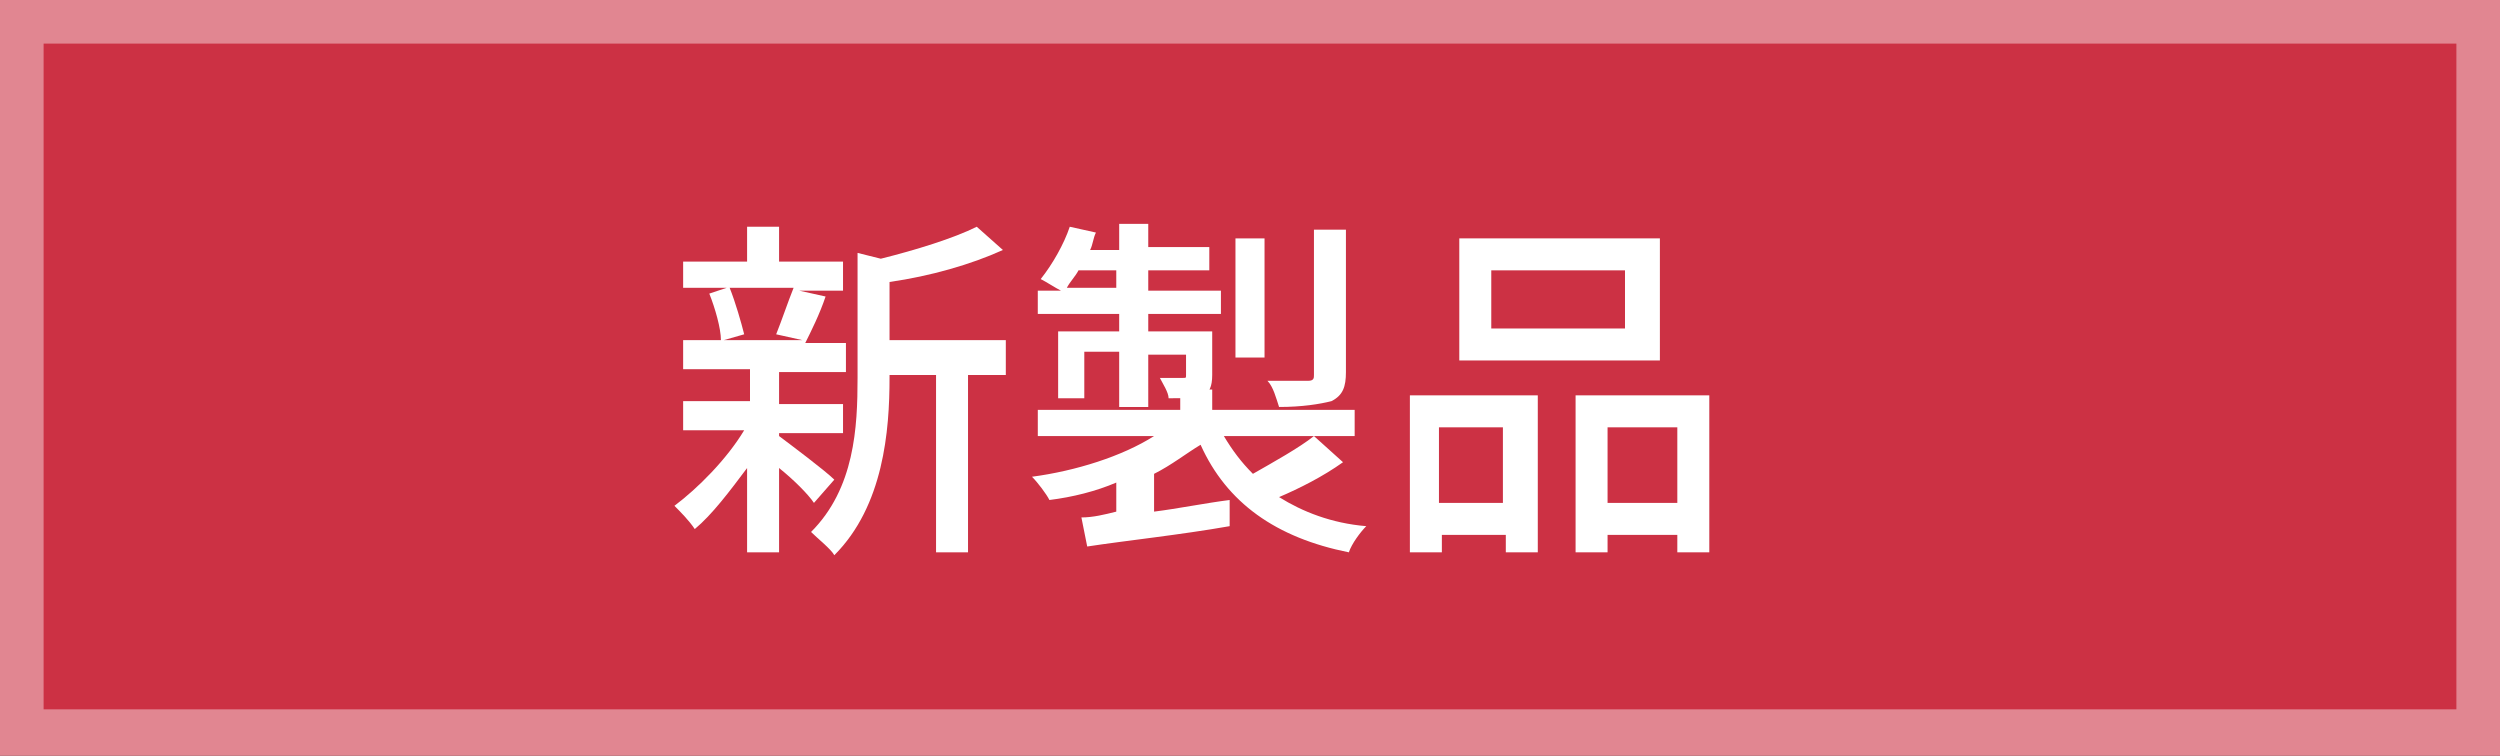 <?xml version="1.0" encoding="utf-8"?>
<!-- Generator: Adobe Illustrator 27.6.1, SVG Export Plug-In . SVG Version: 6.00 Build 0)  -->
<svg version="1.1" id="レイヤー_1" xmlns="http://www.w3.org/2000/svg" xmlns:xlink="http://www.w3.org/1999/xlink" x="0px"
	 y="0px" viewBox="0 0 86 26" style="enable-background:new 0 0 86 26;" xml:space="preserve">
<rect x="0" y="0" width="86" height="26" fill="#333333" stroke="none"/>
<style type="text/css">
	.st0{fill:#CC3144;}
	.st1{fill:#E18691;}
	.st2{fill:#FFFFFF;}
</style>
<g>
	<rect x="0.8" y="0.8" class="st0" width="84.5" height="24.5"/>
	<path class="st1" d="M84.5,1.5v22.9H1.5V1.5H84.5 M86,0H0v26h86V0L86,0z"/>
</g>
<g>
	<g>
		<path class="st2" d="M28,17.3c-0.2-0.3-0.7-0.8-1.2-1.2V19h-1.1v-2.9c-0.6,0.8-1.2,1.6-1.8,2.1c-0.2-0.3-0.5-0.6-0.7-0.8
			c0.8-0.6,1.8-1.6,2.4-2.6h-2.1v-1h2.3v-1.1h-2.3v-1h1.3c0-0.4-0.2-1.1-0.4-1.6L25,9.9h-1.5V9h2.2V7.8h1.1V9h2.2v1h-1.5l0.9,0.2
			c-0.2,0.6-0.5,1.2-0.7,1.6h1.4v1h-2.3v1.1h2.2v1h-2.2V15c0.4,0.3,1.6,1.2,1.9,1.5L28,17.3z M25.1,9.9c0.2,0.5,0.4,1.2,0.5,1.6
			l-0.7,0.2h2.7l-0.9-0.2c0.2-0.5,0.4-1.1,0.6-1.6H25.1z M34.6,12.9h-1.3V19h-1.1v-6.1h-1.6V13c0,1.8-0.2,4.4-1.9,6.1
			c-0.1-0.2-0.6-0.6-0.8-0.8c1.5-1.5,1.6-3.6,1.6-5.3V8.7l0.8,0.2c1.2-0.3,2.5-0.7,3.3-1.1l0.9,0.8c-1.1,0.5-2.5,0.9-3.9,1.1v2h4
			V12.9z"/>
		<path class="st2" d="M46.2,15.9c-0.7,0.5-1.5,0.9-2.2,1.2c0.8,0.5,1.8,0.9,3,1c-0.2,0.2-0.5,0.6-0.6,0.9c-2.5-0.5-4.2-1.7-5.1-3.7
			c-0.5,0.3-1,0.7-1.6,1v1.3c0.8-0.1,1.8-0.3,2.6-0.4l0,0.9c-1.7,0.3-3.6,0.5-4.9,0.7l-0.2-1c0.4,0,0.8-0.1,1.2-0.2v-1
			c-0.7,0.3-1.5,0.5-2.3,0.6c-0.1-0.2-0.4-0.6-0.6-0.8c1.5-0.2,3.1-0.7,4.2-1.4h-4v-0.9h4.9v-0.7h1.1v0.7h4.9v0.9h-4.5
			c0.3,0.5,0.6,0.9,1,1.3c0.7-0.4,1.6-0.9,2.1-1.3L46.2,15.9z M38.4,10.8h-2.7V10h0.8c-0.2-0.1-0.5-0.3-0.7-0.4
			c0.4-0.5,0.8-1.2,1-1.8L37.7,8c-0.1,0.2-0.1,0.4-0.2,0.6h1V7.7h1v0.8h2.1v0.8h-2.1V10h2.5v0.8h-2.5v0.6h2.2v1.5
			c0,0.4-0.1,0.6-0.3,0.7c-0.3,0.1-0.7,0.1-1.2,0.1c0-0.2-0.2-0.5-0.3-0.7c0.4,0,0.6,0,0.8,0c0.1,0,0.1,0,0.1-0.1v-0.7h-1.3V14h-1
			v-1.9h-1.2v1.6h-0.9v-2.3h2.1V10.8z M38.4,10V9.3h-1.3c-0.1,0.2-0.3,0.4-0.4,0.6H38.4z M43.5,12.3h-1V8.2h1V12.3z M46.3,12.8
			c0,0.5-0.1,0.8-0.5,1c-0.4,0.1-1,0.2-1.8,0.2c-0.1-0.3-0.2-0.7-0.4-0.9c0.6,0,1.2,0,1.4,0c0.2,0,0.2-0.1,0.2-0.2v-5h1.1V12.8z"/>
		<path class="st2" d="M48.4,13.6h4.5V19h-1.1v-0.6h-2.2v0.6h-1.1V13.6z M49.5,14.7v2.6h2.2v-2.6H49.5z M57.1,12.4h-6.9V8.2h6.9
			V12.4z M55.9,9.3h-4.6v2h4.6V9.3z M58.8,13.6V19h-1.1v-0.6h-2.4v0.6h-1.1v-5.4H58.8z M57.7,17.3v-2.6h-2.4v2.6H57.7z"/>
	</g>
</g>
</svg>
